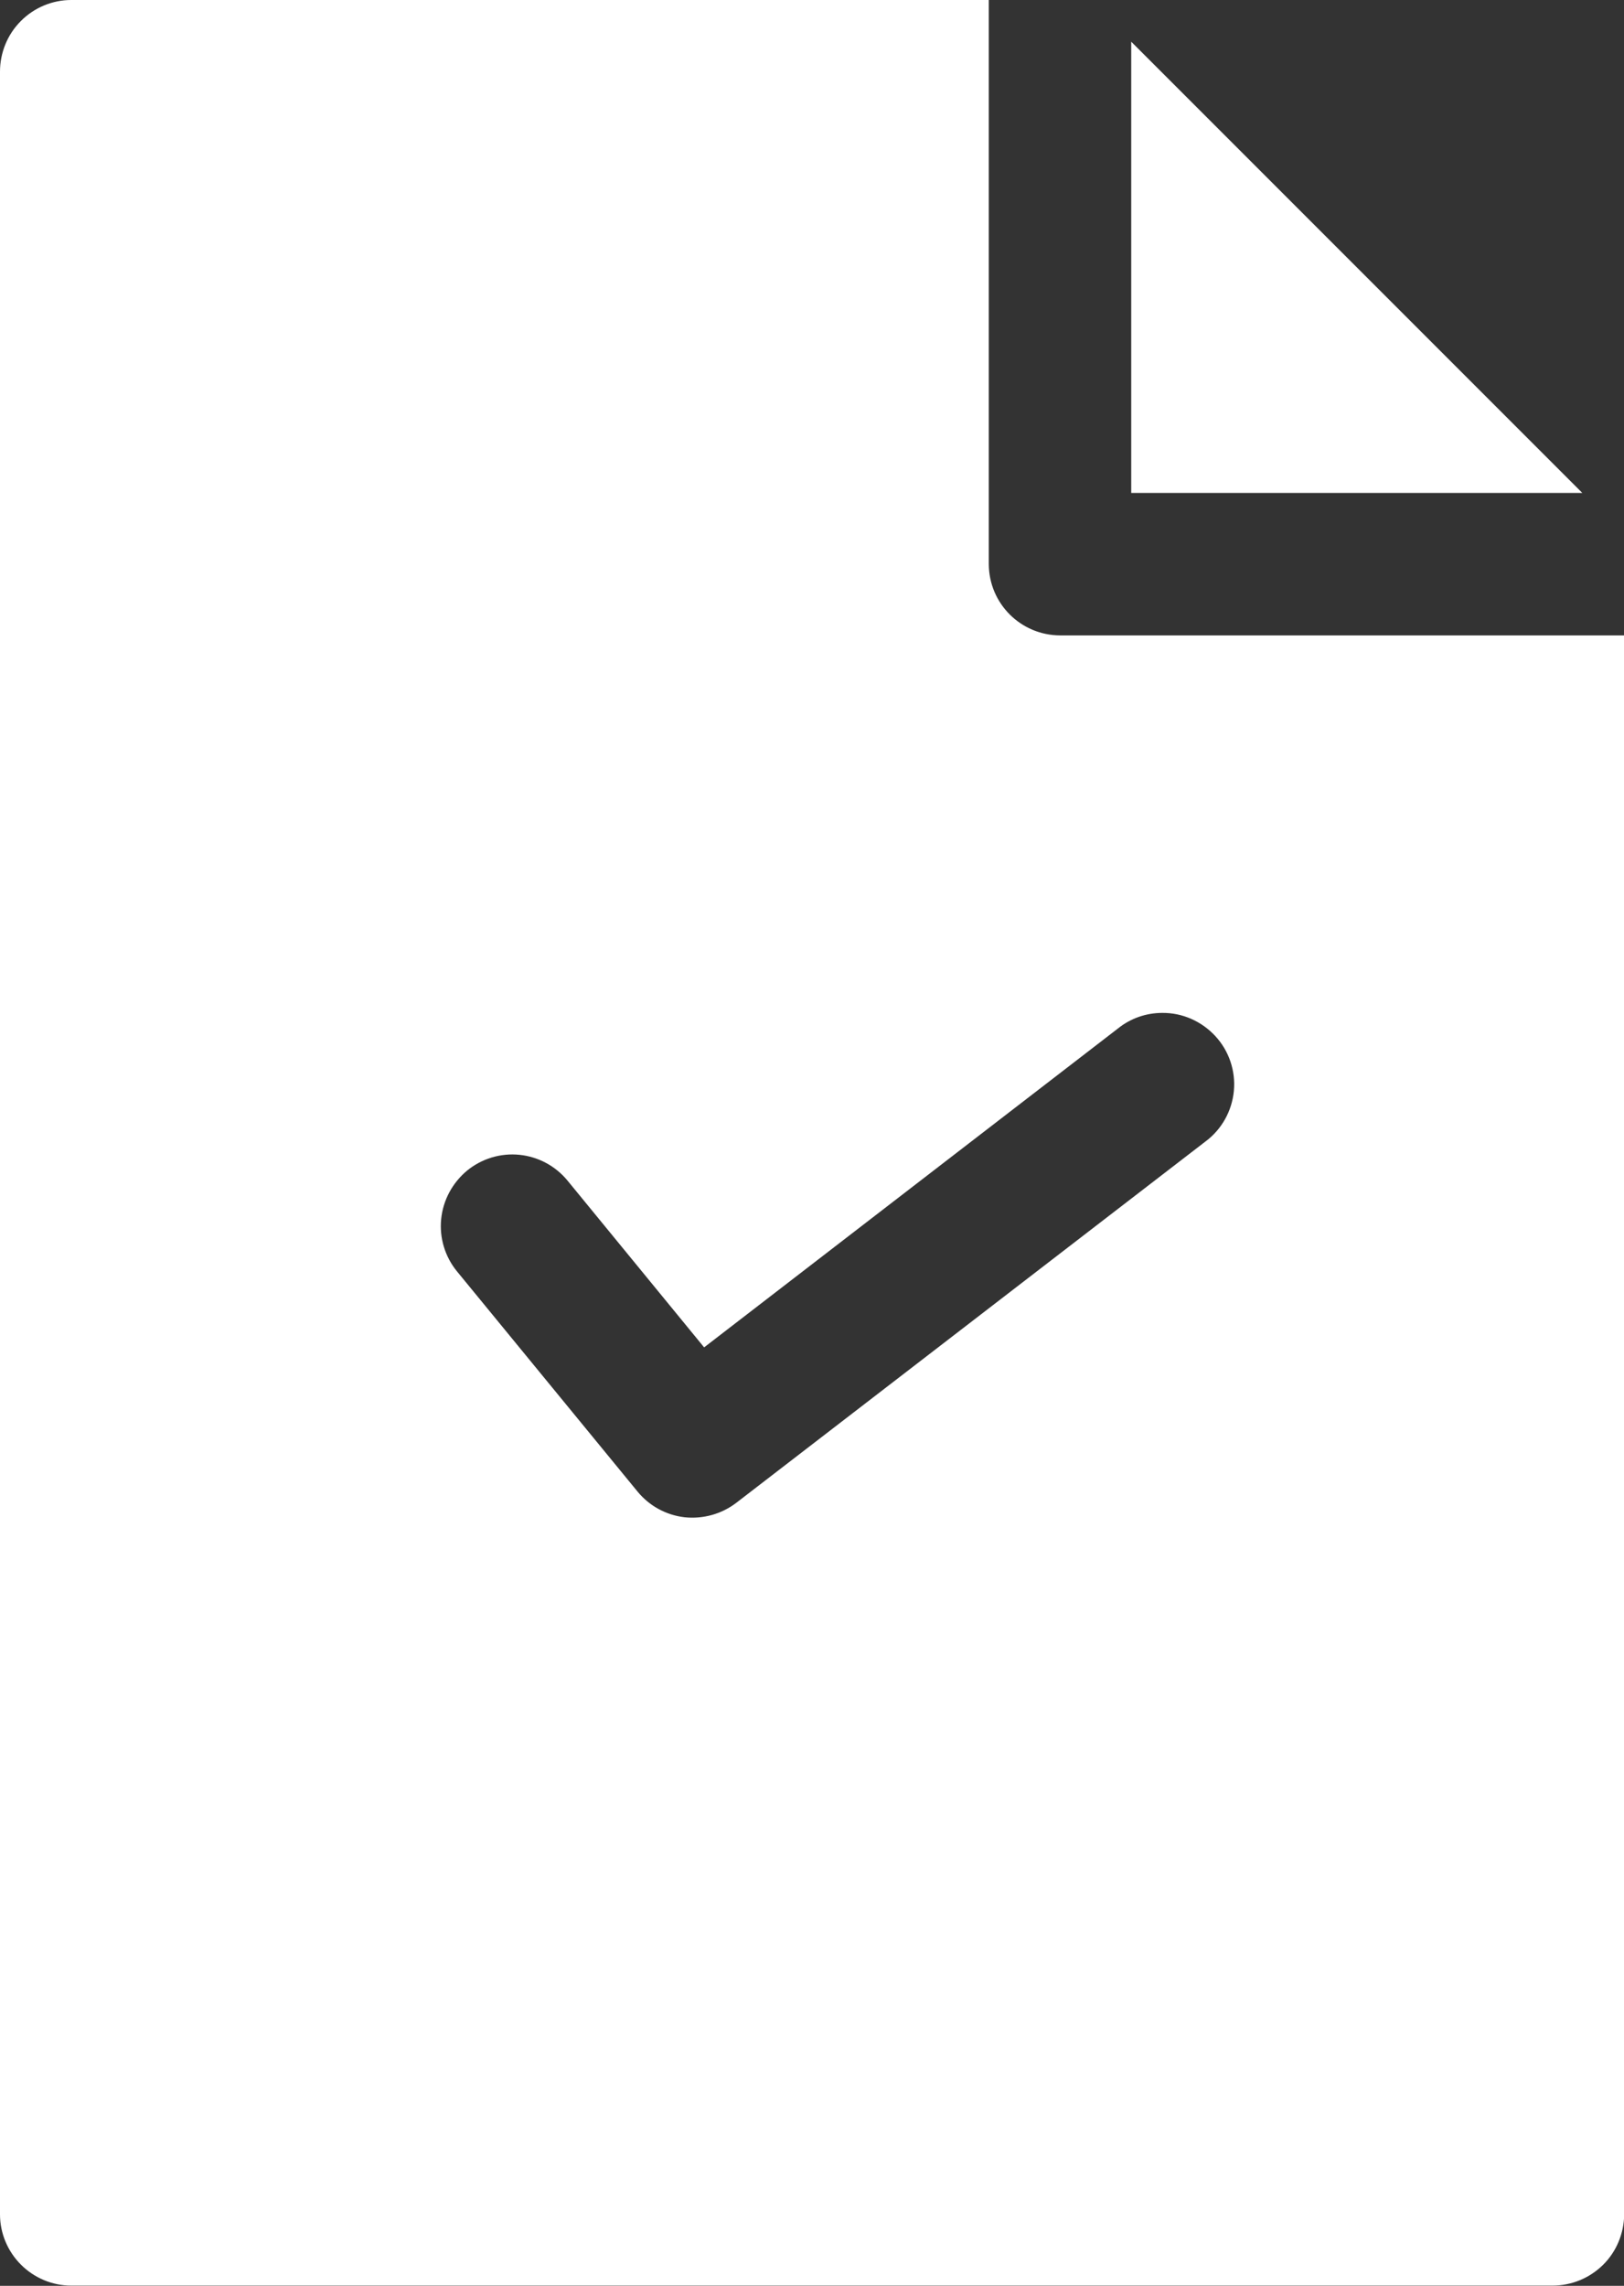 <?xml version="1.0" encoding="utf-8"?>
<!-- Generator: Adobe Illustrator 27.1.1, SVG Export Plug-In . SVG Version: 6.00 Build 0)  -->
<svg version="1.1" id="Layer_1" xmlns="http://www.w3.org/2000/svg" xmlns:xlink="http://www.w3.org/1999/xlink" x="0px" y="0px"
	 viewBox="0 0 852.9 1200.1" style="enable-background:new 0 0 852.9 1200.1;" xml:space="preserve">
<rect x="0" y="0" width="852.9" height="1200.1" fill="#333333" stroke="none"/>
<style type="text/css">
	.st0{fill:#FFFFFF;}
</style>
<path class="st0" d="M37.4,0c-9.9,0-19.5,4-26.5,11.1C3.9,18.1,0,27.7,0,37.6v1125c0,9.9,4,19.4,11,26.4c7,7,16.5,11,26.4,11h777.9
	c10,0,19.5-3.9,26.6-10.9c7.1-7,11-16.6,11.1-26.5v-829H556.7c-20.6-0.1-37.3-16.7-37.4-37.4V0L37.4,0z M594.1,21.9v236.9H831
	L594.1,21.9z M610.4,531.8c10.6-0.1,20.7,4.4,27.9,12.2c7.2,7.8,10.7,18.3,9.7,28.8c-1,10.5-6.4,20.2-14.9,26.5L386.7,789
	c-7.7,5.9-17.4,8.6-27.1,7.6c-9.7-1.1-18.5-5.9-24.7-13.4L240,667.5c-6.3-7.7-9.3-17.6-8.3-27.5c1-9.9,5.9-19,13.6-25.4
	c7.7-6.3,17.6-9.3,27.5-8.3s19,5.9,25.3,13.6l71.7,87.5l217.3-167.4l0,0C593.8,534.6,602,531.8,610.4,531.8L610.4,531.8z"/>
</svg>

